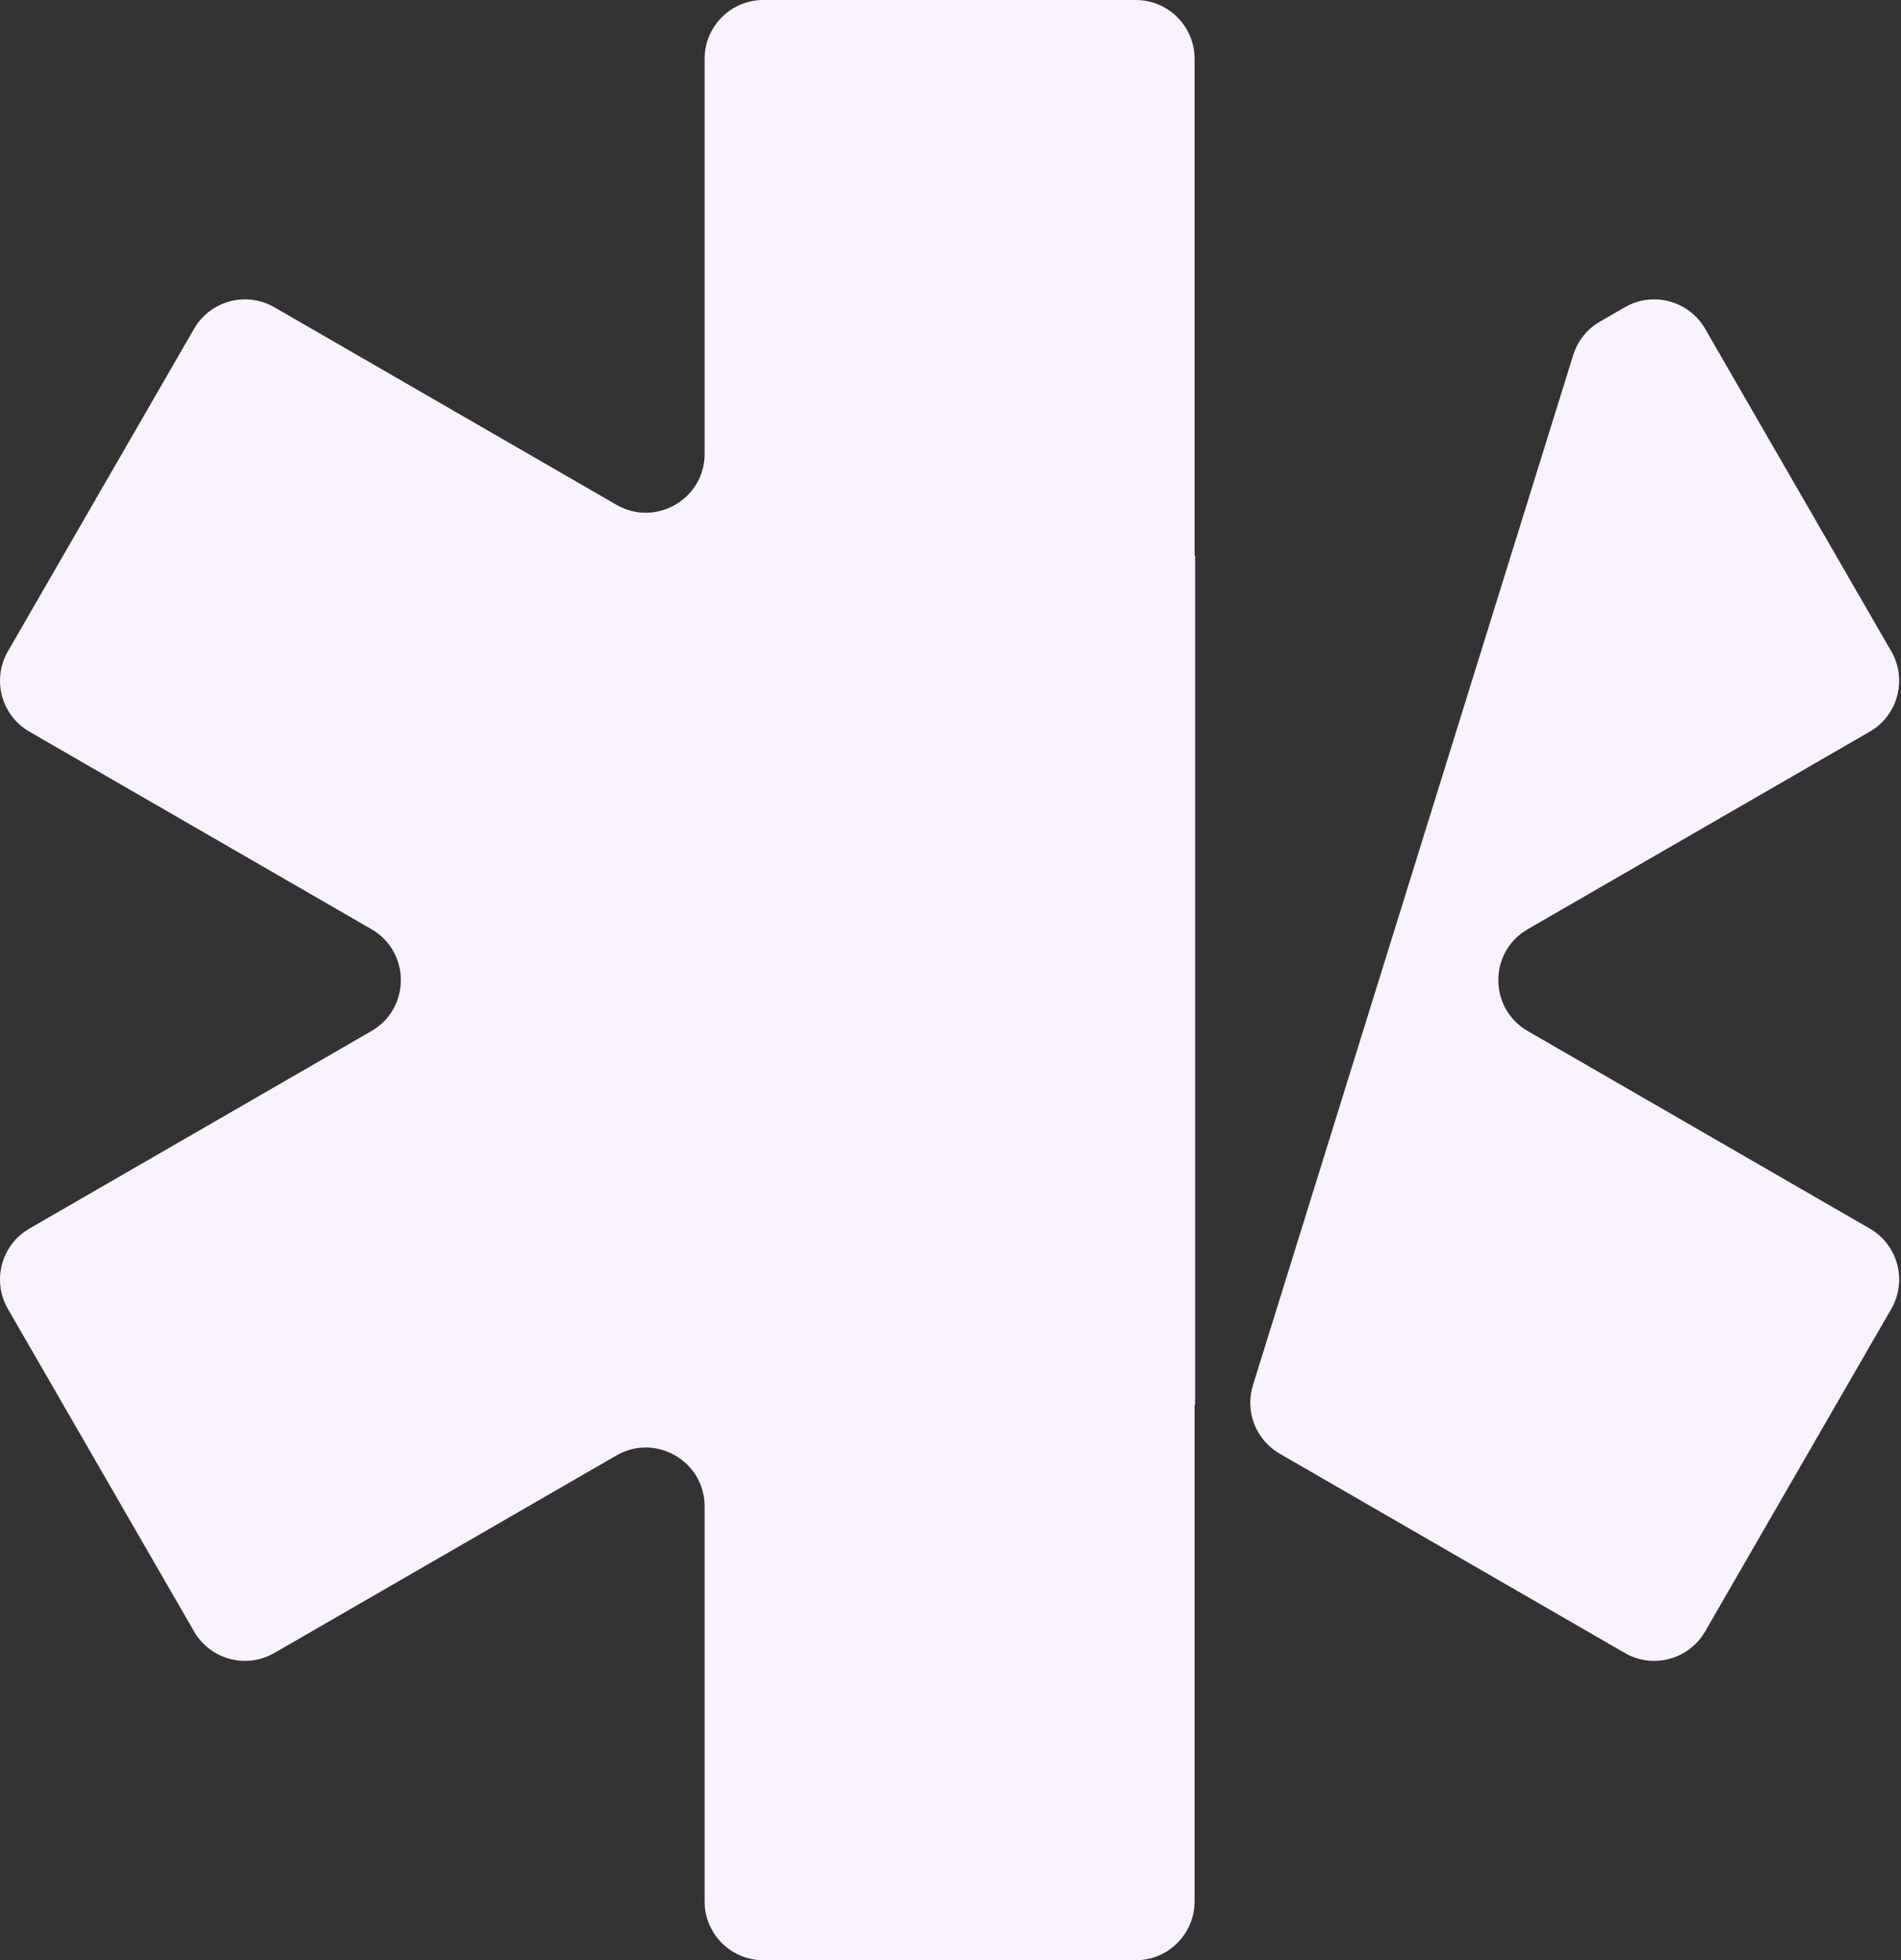 <svg width="582" height="600" viewBox="0 0 582 600" fill="none" xmlns="http://www.w3.org/2000/svg">
<rect x="0" y="0" width="582" height="600" fill="#333333" stroke="none"/>
<path d="M215.722 461.081C215.722 447.225 200.722 438.565 188.722 445.493L84.003 505.952C75.394 510.923 64.385 507.973 59.415 499.364L2.415 400.636C-2.556 392.027 0.394 381.018 9.003 376.048L113.722 315.589C125.722 308.661 125.722 291.341 113.722 284.412L9.003 223.952C0.394 218.982 -2.556 207.973 2.415 199.364L59.415 100.636C64.385 92.027 75.394 89.077 84.003 94.048L188.722 154.508C200.722 161.436 215.722 152.776 215.722 138.92V18C215.722 8.059 223.781 0 233.722 0H347.722C357.663 0 365.722 8.059 365.722 18V169.998C365.722 170.042 365.77 170.069 365.808 170.047C365.846 170.025 365.893 170.053 365.893 170.097V429.905C365.893 429.949 365.846 429.976 365.808 429.954C365.77 429.932 365.722 429.959 365.722 430.003V582C365.722 591.941 357.663 600 347.722 600H233.722C223.781 600 215.722 591.941 215.722 582V461.081Z" fill="#F8F3FF"/>
<path d="M391.776 444.947C384.49 440.74 381.09 432.048 383.588 424.014L481.639 108.689C482.983 104.366 485.906 100.709 489.826 98.445L497.441 94.049C506.05 89.078 517.059 92.027 522.03 100.637L579.03 199.364C584 207.973 581.051 218.982 572.442 223.952L467.722 284.412C455.722 291.341 455.722 308.661 467.722 315.589L572.441 376.048C581.051 381.018 584 392.027 579.03 400.636L522.03 499.364C517.059 507.973 506.051 510.923 497.441 505.952L391.776 444.947Z" fill="#F8F3FF"/>
</svg>
